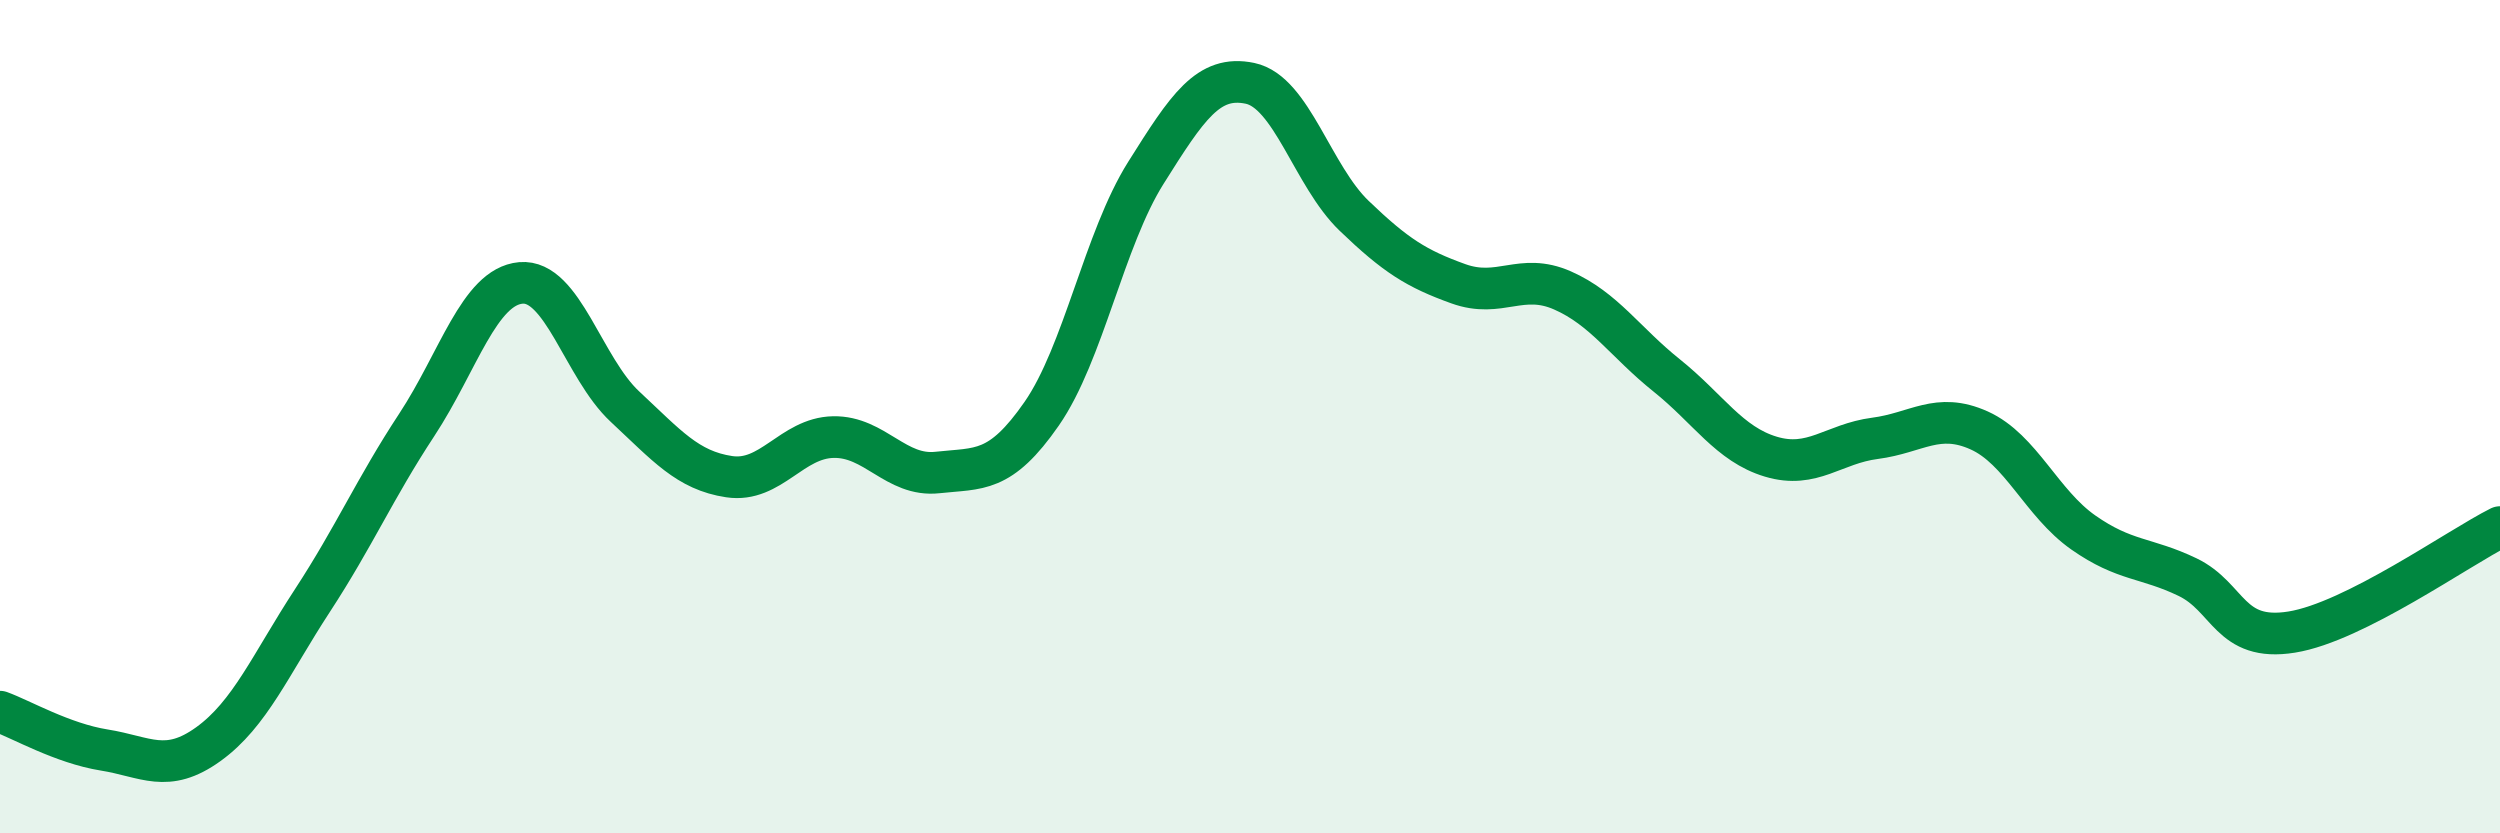 
    <svg width="60" height="20" viewBox="0 0 60 20" xmlns="http://www.w3.org/2000/svg">
      <path
        d="M 0,17.08 C 0.5,17.26 1.5,17.84 2.5,18 C 3.5,18.16 4,18.58 5,17.86 C 6,17.14 6.5,15.94 7.5,14.41 C 8.5,12.88 9,11.72 10,10.2 C 11,8.68 11.5,6.88 12.5,6.79 C 13.5,6.7 14,8.83 15,9.76 C 16,10.69 16.5,11.29 17.5,11.44 C 18.5,11.59 19,10.51 20,10.49 C 21,10.47 21.5,11.45 22.5,11.34 C 23.5,11.23 24,11.37 25,9.93 C 26,8.49 26.5,5.74 27.5,4.15 C 28.5,2.56 29,1.79 30,2 C 31,2.21 31.5,4.22 32.5,5.18 C 33.5,6.14 34,6.45 35,6.81 C 36,7.17 36.5,6.53 37.5,6.97 C 38.5,7.41 39,8.21 40,9.01 C 41,9.81 41.5,10.66 42.5,10.96 C 43.5,11.26 44,10.65 45,10.52 C 46,10.39 46.5,9.88 47.5,10.33 C 48.5,10.78 49,12.08 50,12.78 C 51,13.48 51.5,13.37 52.5,13.85 C 53.5,14.33 53.5,15.41 55,15.17 C 56.5,14.93 59,13.15 60,12.65L60 20L0 20Z"
        fill="#008740"
        opacity="0.1"
        stroke-linecap="round"
        stroke-linejoin="round"
      />
      <path
        d="M 0,17.08 C 0.5,17.26 1.5,17.84 2.5,18 C 3.5,18.16 4,18.58 5,17.86 C 6,17.14 6.5,15.94 7.5,14.41 C 8.5,12.88 9,11.72 10,10.2 C 11,8.68 11.5,6.88 12.5,6.79 C 13.5,6.7 14,8.83 15,9.76 C 16,10.69 16.5,11.29 17.5,11.44 C 18.5,11.59 19,10.51 20,10.49 C 21,10.47 21.5,11.45 22.5,11.34 C 23.5,11.23 24,11.37 25,9.93 C 26,8.49 26.5,5.74 27.5,4.15 C 28.5,2.56 29,1.79 30,2 C 31,2.21 31.5,4.22 32.5,5.18 C 33.5,6.14 34,6.45 35,6.81 C 36,7.17 36.5,6.53 37.5,6.97 C 38.5,7.41 39,8.21 40,9.01 C 41,9.81 41.5,10.66 42.5,10.96 C 43.5,11.26 44,10.65 45,10.52 C 46,10.39 46.5,9.88 47.5,10.33 C 48.5,10.78 49,12.08 50,12.78 C 51,13.48 51.5,13.37 52.5,13.85 C 53.5,14.33 53.5,15.41 55,15.17 C 56.5,14.93 59,13.15 60,12.65"
        stroke="#008740"
        stroke-width="1"
        fill="none"
        stroke-linecap="round"
        stroke-linejoin="round"
      />
    </svg>
  